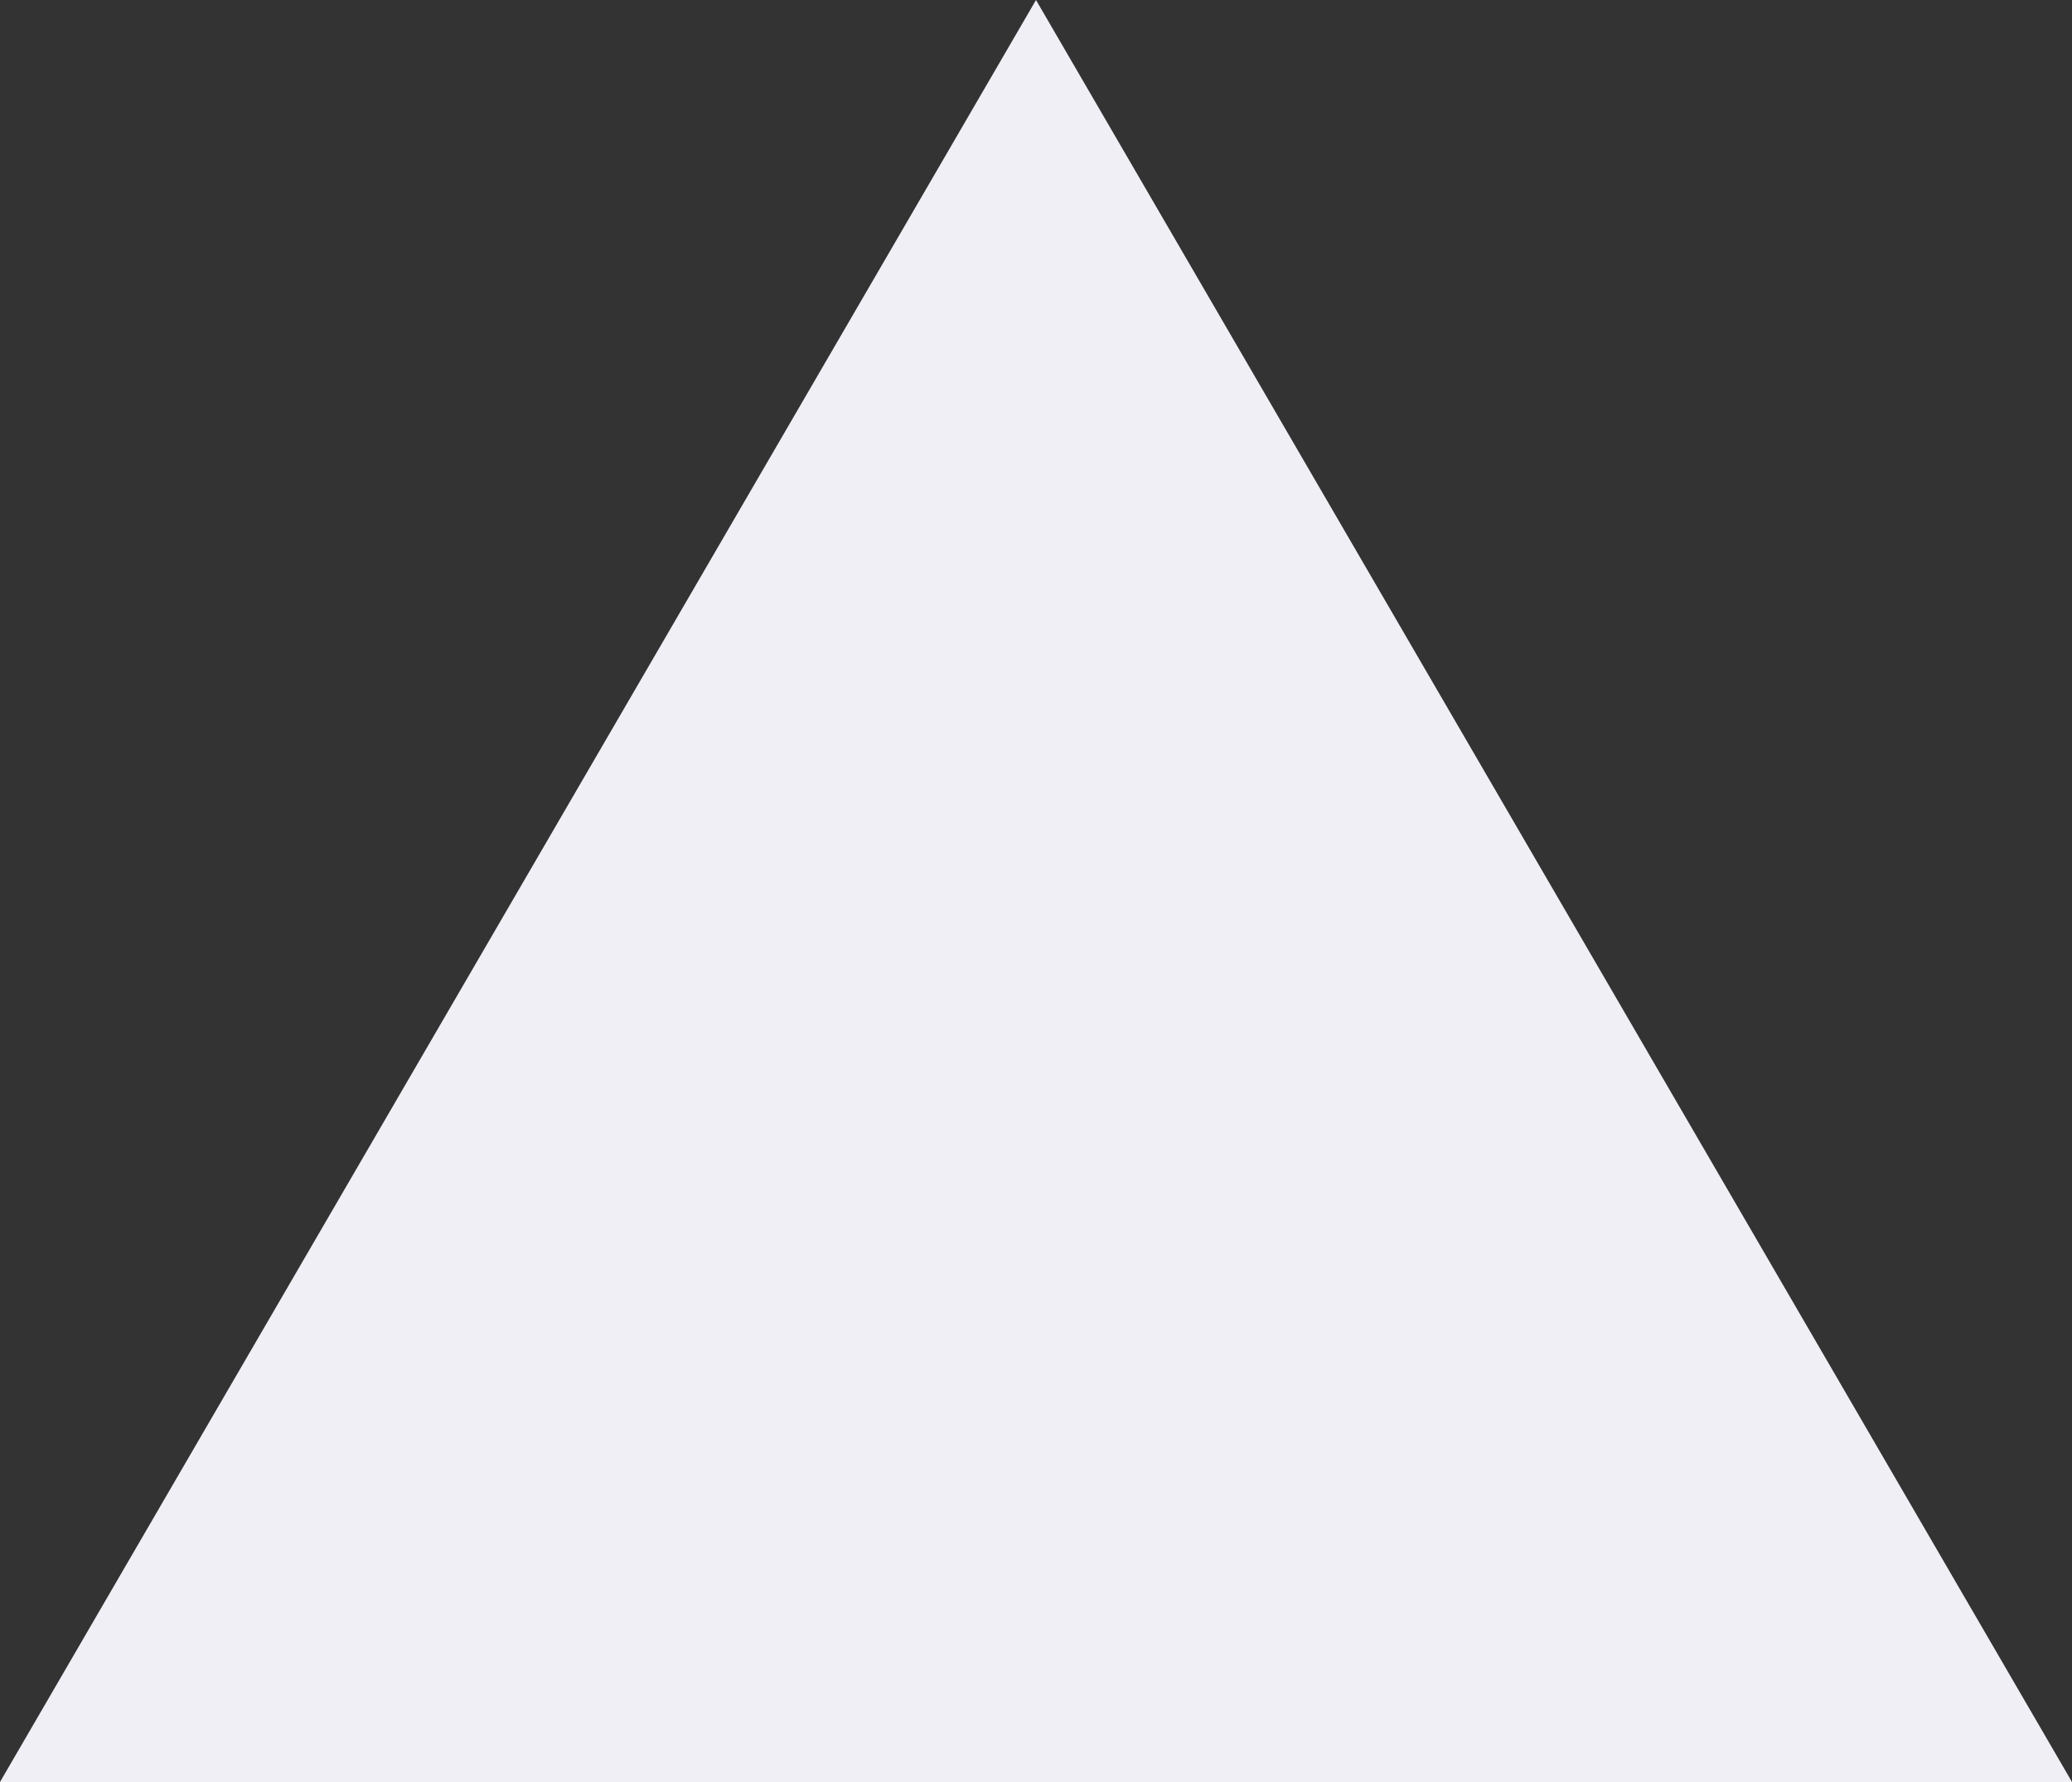 <svg xmlns="http://www.w3.org/2000/svg" width="50" height="43" viewBox="0 0 50 43">
    <rect x="0" y="0" width="50" height="43" fill="#333333" stroke="none"/>
    <path id="多边形_1" data-name="多边形 1" d="M25,0,50,43H0Z" fill="#efeff5"/>
</svg>
